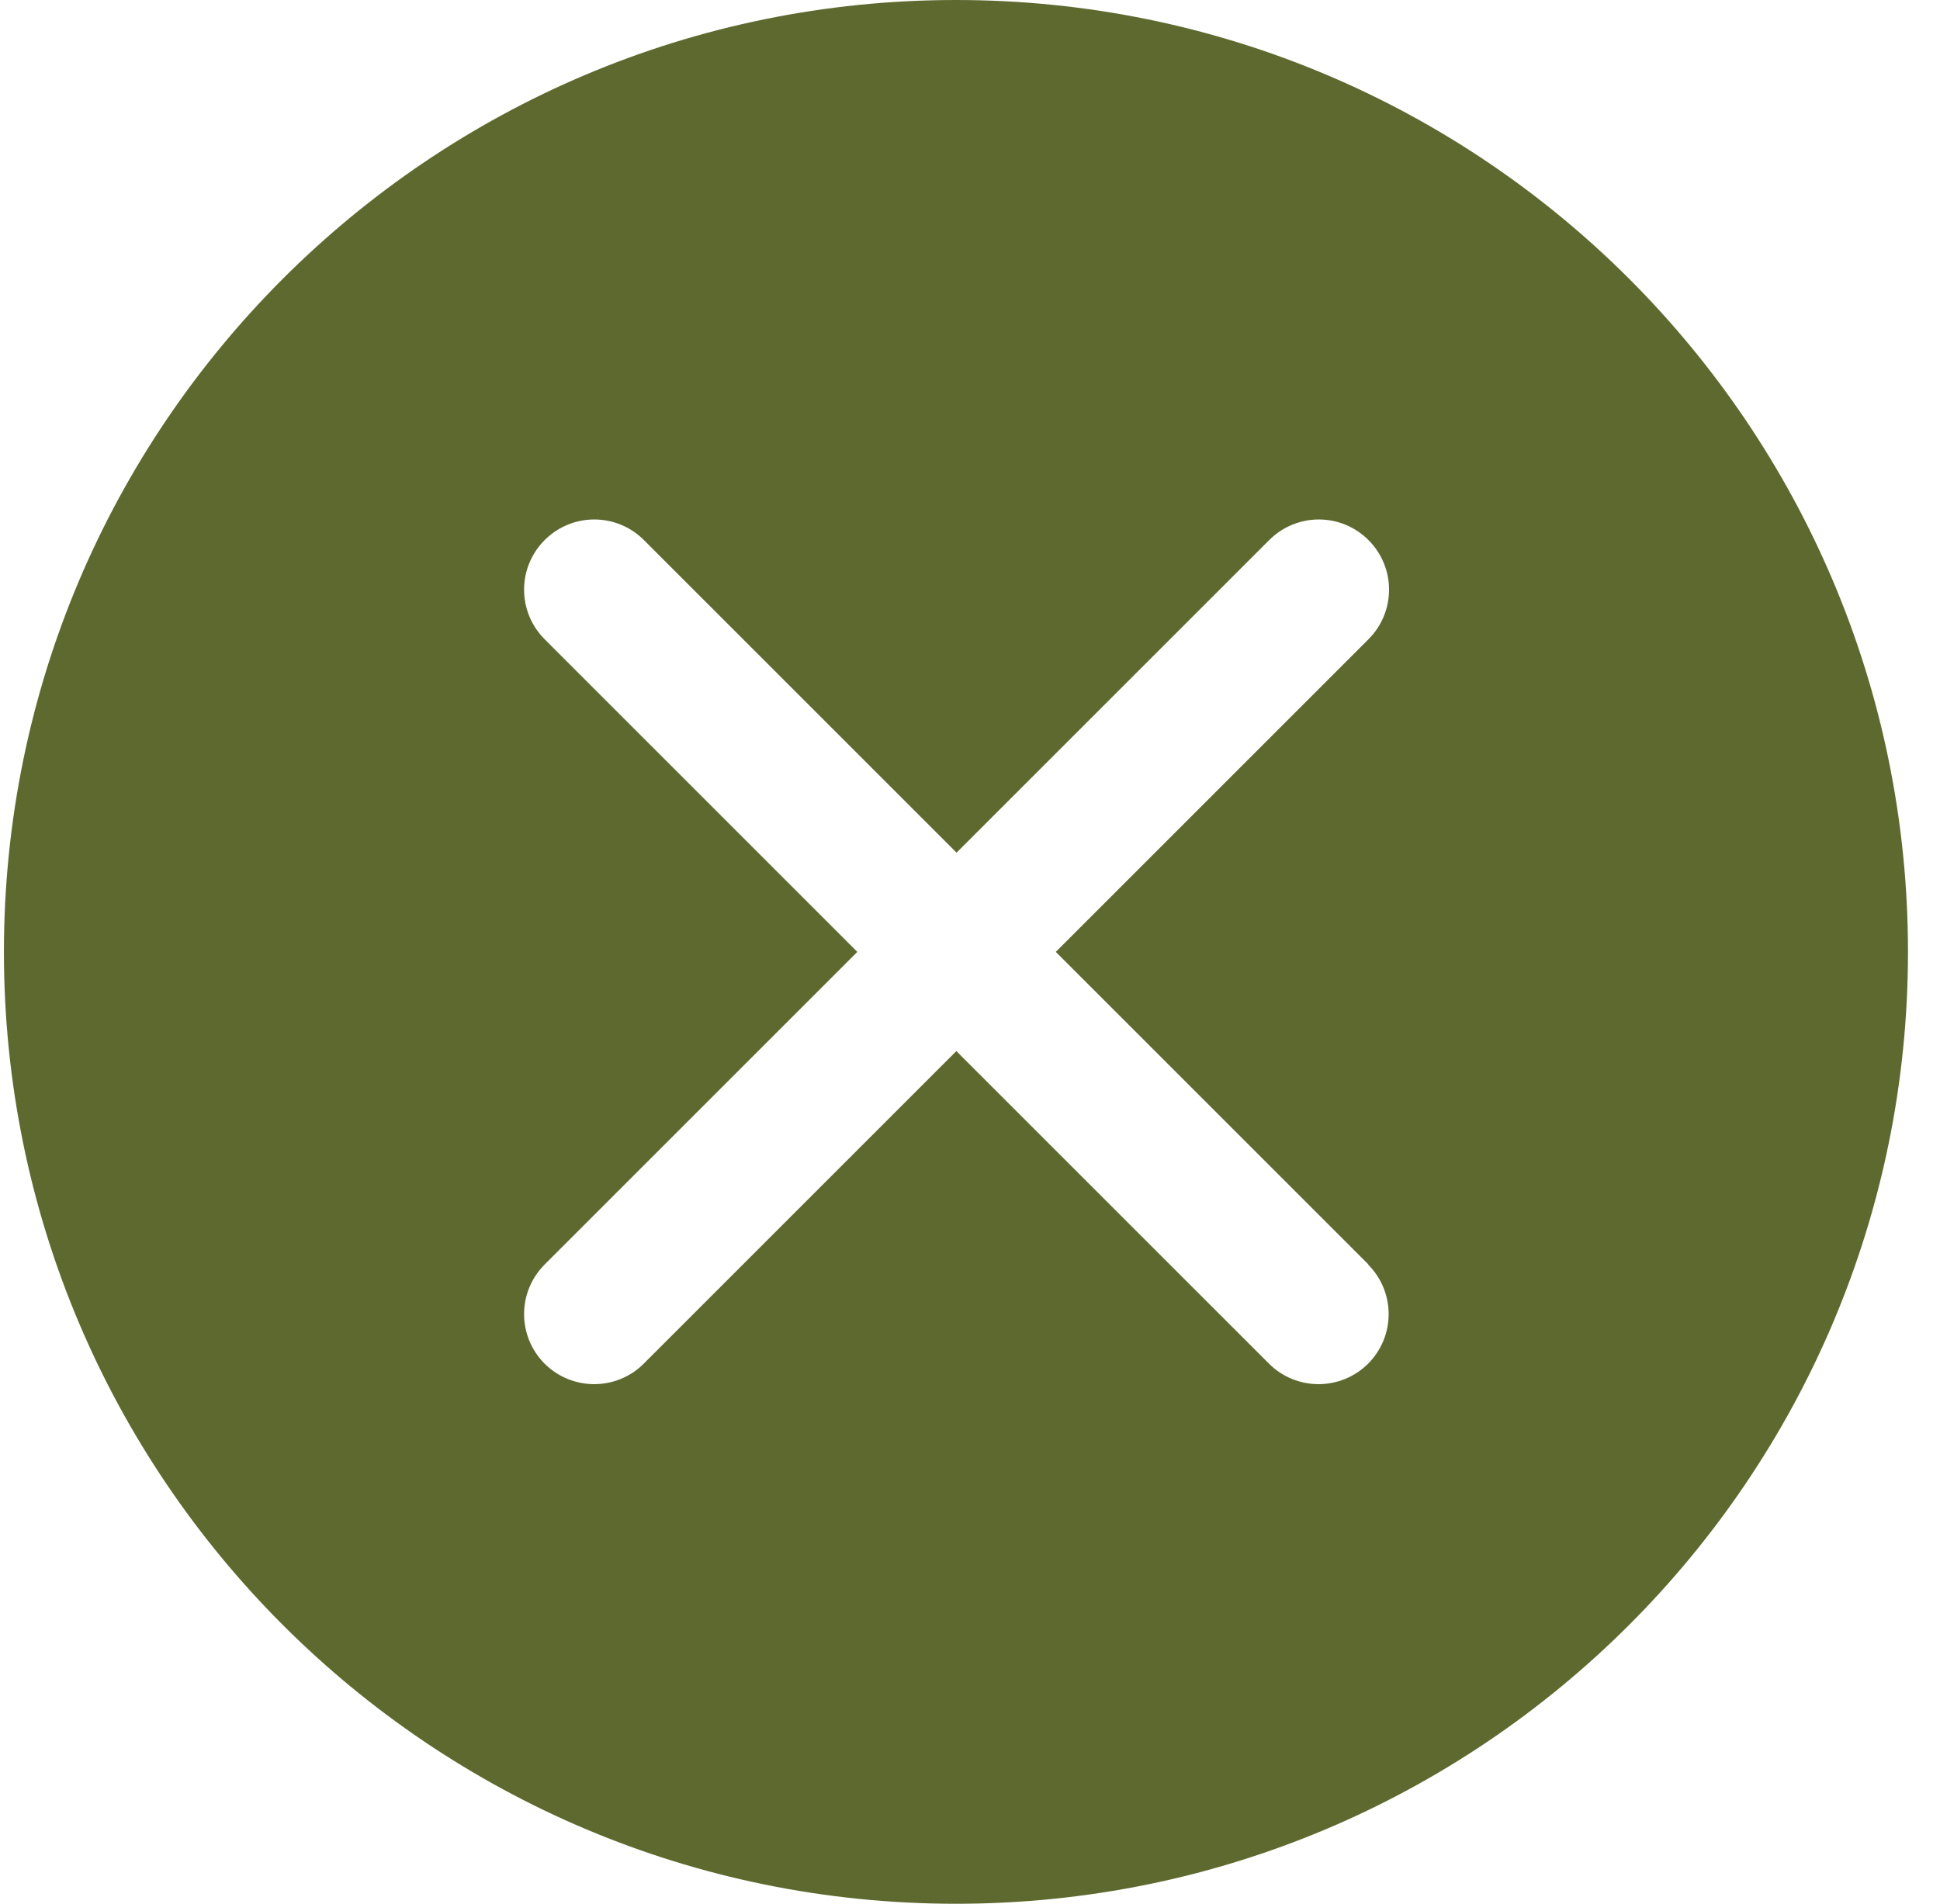 <?xml version="1.0" encoding="UTF-8"?> <svg xmlns="http://www.w3.org/2000/svg" width="54" height="53" viewBox="0 0 54 53" fill="none"><path d="M26.609 0C11.976 0 0.109 11.866 0.109 26.5C0.109 41.134 11.976 53 26.609 53C41.243 53 53.109 41.134 53.109 26.5C53.109 11.866 41.248 0 26.609 0ZM38.08 35.203C38.844 35.968 38.844 37.2 38.08 37.965C37.7 38.344 37.198 38.534 36.702 38.534C36.205 38.534 35.703 38.344 35.324 37.965L26.62 29.262L17.917 37.965C17.538 38.344 17.036 38.534 16.539 38.534C16.043 38.534 15.541 38.344 15.161 37.965C14.397 37.2 14.397 35.968 15.161 35.203L23.864 26.5L15.161 17.797C14.397 17.032 14.397 15.8 15.161 15.035C15.926 14.271 17.159 14.271 17.923 15.035L26.626 23.738L35.329 15.035C36.094 14.271 37.327 14.271 38.091 15.035C38.855 15.8 38.855 17.032 38.091 17.797L29.388 26.5L38.091 35.203H38.08Z" fill="#5E6930"></path></svg> 